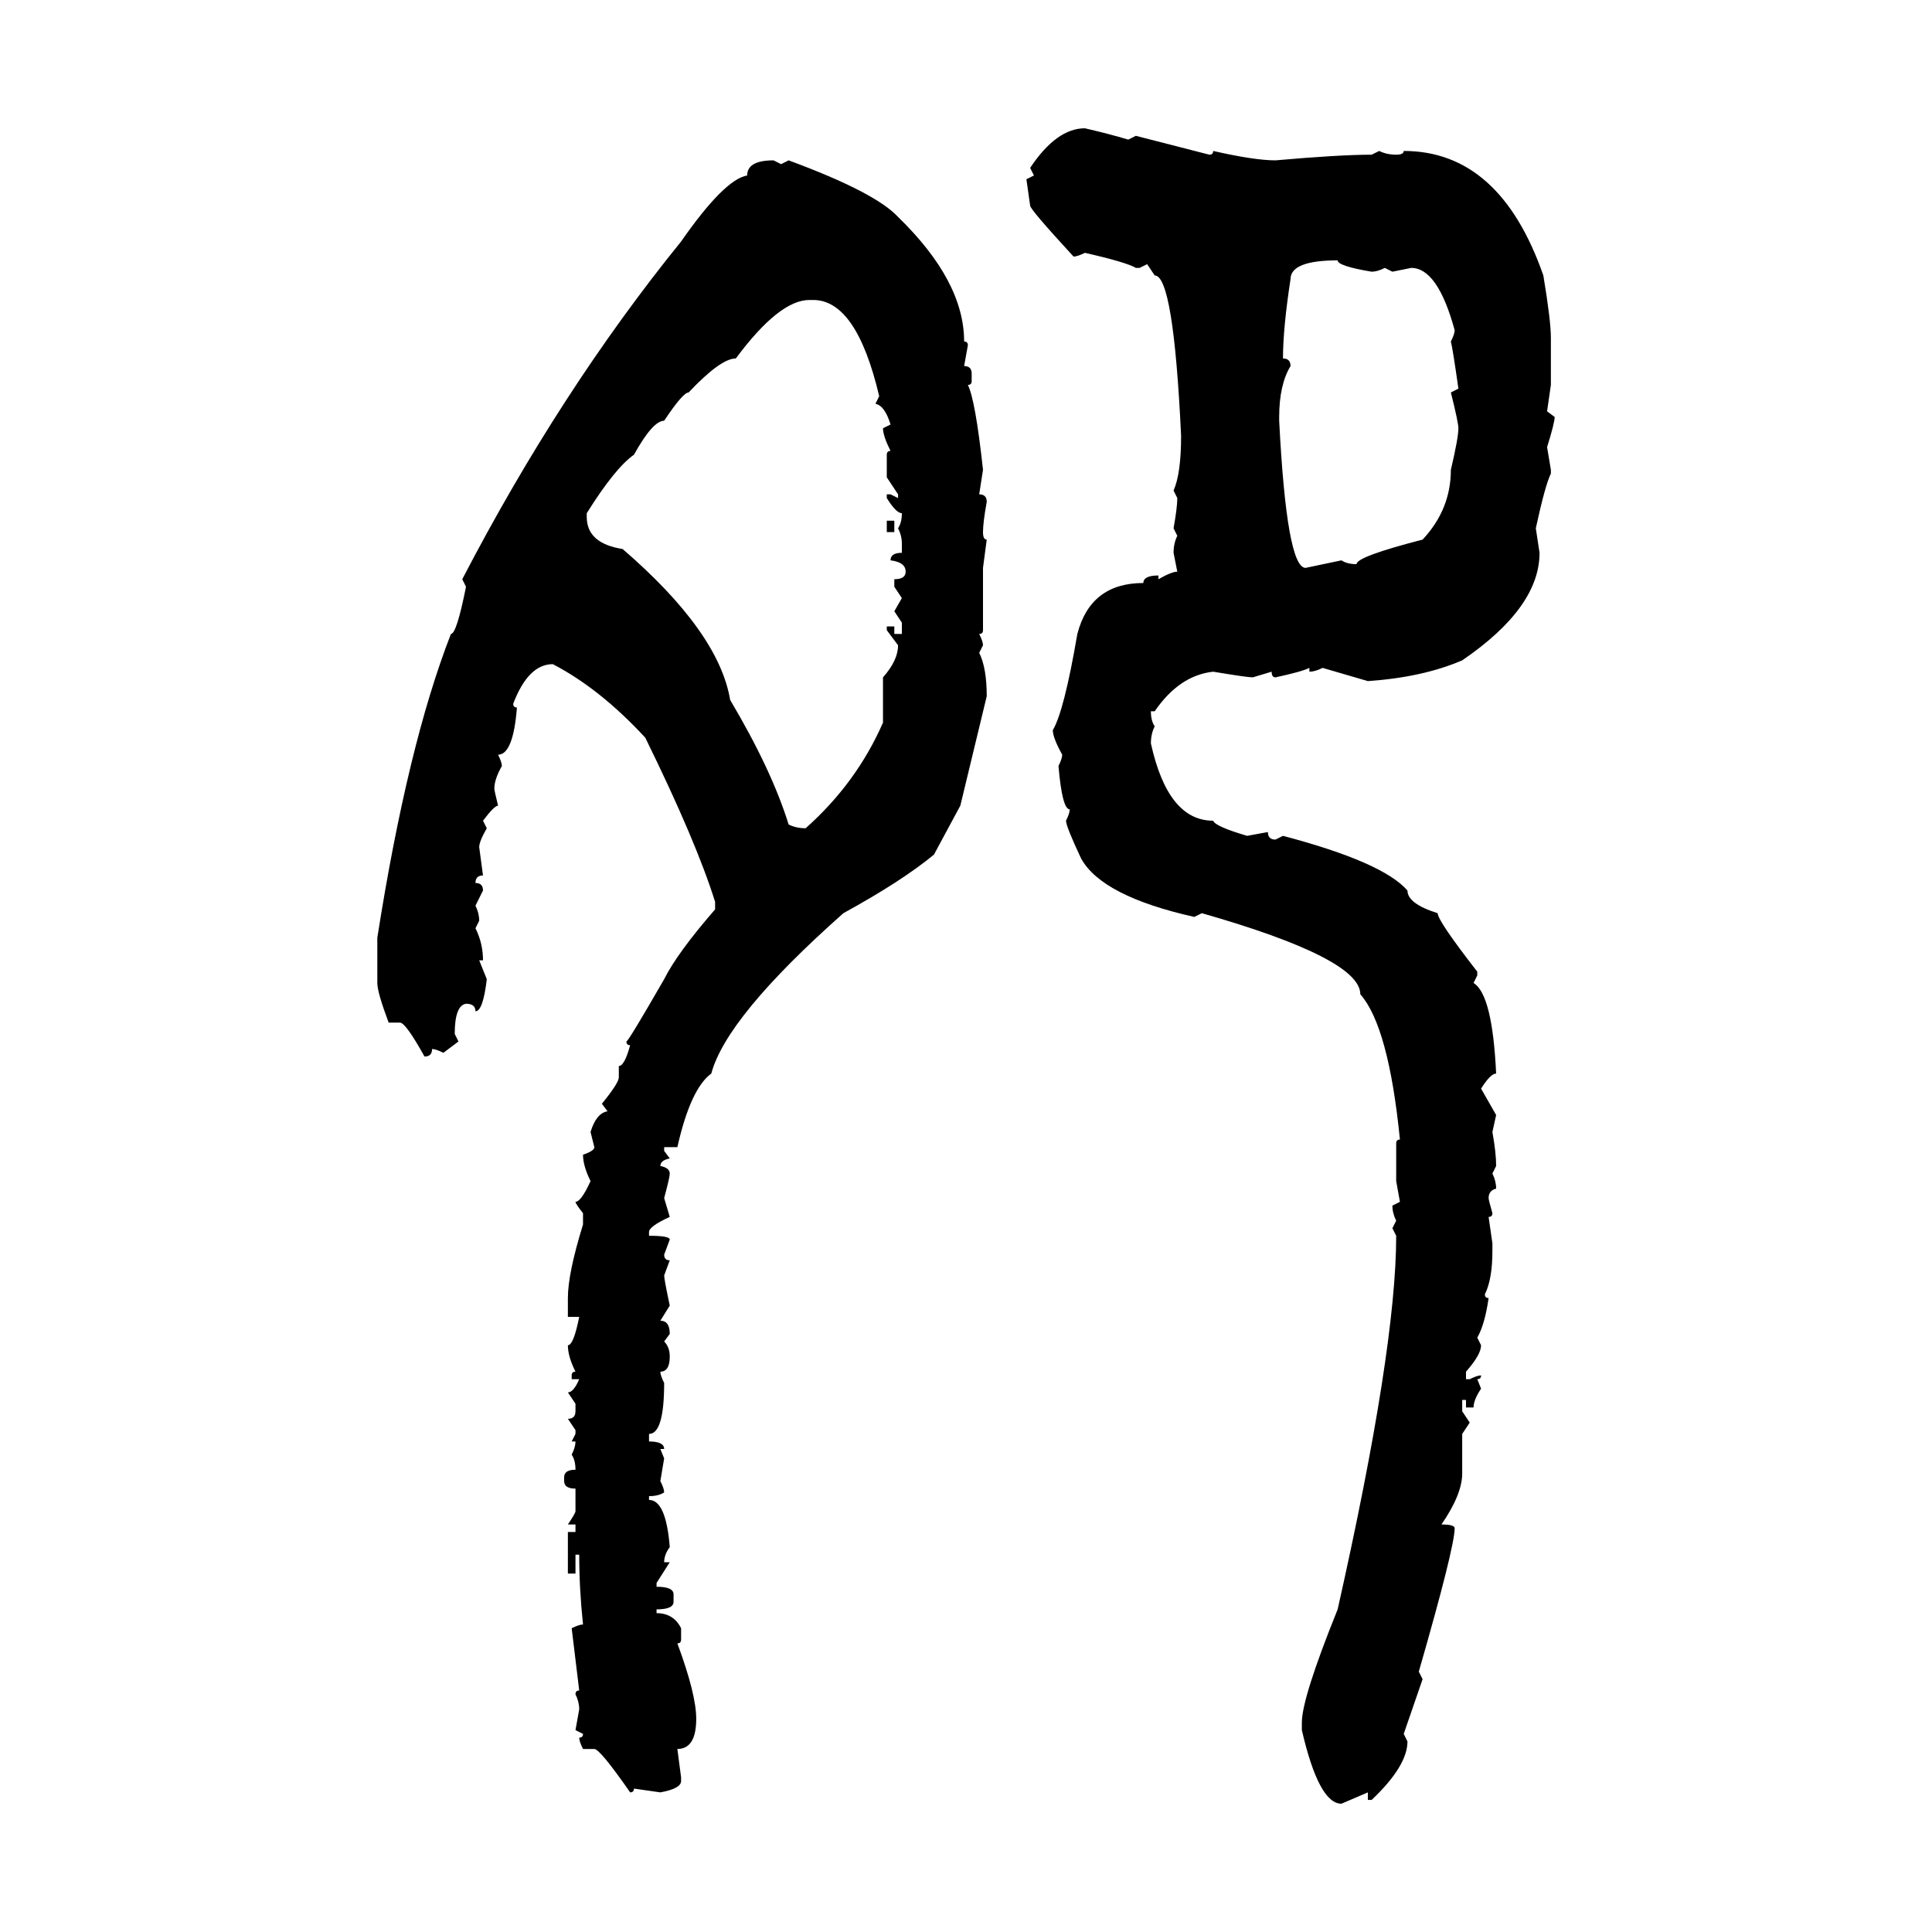 <svg xmlns="http://www.w3.org/2000/svg" xmlns:xlink="http://www.w3.org/1999/xlink" width="300" height="300"><path d="M168.46 19.92L168.46 19.92Q172.27 20.80 175.20 21.68L175.20 21.68L176.37 21.09L187.79 24.02Q188.38 24.02 188.38 23.44L188.38 23.44Q194.82 24.90 198.05 24.90L198.05 24.90Q208.01 24.02 212.99 24.02L212.99 24.02L214.16 23.44Q215.33 24.02 216.80 24.02L216.80 24.02Q217.97 24.02 217.97 23.44L217.97 23.44Q232.91 23.44 239.65 42.77L239.65 42.77Q240.82 49.80 240.82 52.44L240.82 52.44L240.82 59.77L240.23 63.87L241.41 64.75Q241.41 65.63 240.23 69.43L240.23 69.43L240.82 72.95L240.82 73.54Q239.94 75.29 238.48 82.03L238.48 82.03L239.06 85.84Q239.06 94.34 227.05 102.54L227.05 102.54Q220.90 105.18 212.40 105.76L212.40 105.76L205.37 103.71Q204.20 104.30 203.32 104.30L203.32 104.30L203.32 103.71Q202.15 104.30 198.05 105.18L198.05 105.18Q197.46 105.18 197.46 104.30L197.46 104.30L194.53 105.18Q193.65 105.18 188.38 104.30L188.38 104.30Q183.11 104.88 179.30 110.45L179.30 110.45L178.71 110.45Q178.71 111.91 179.30 112.79L179.30 112.79Q178.71 113.96 178.71 115.43L178.71 115.43Q181.35 127.44 188.38 127.44L188.38 127.44Q188.67 128.32 193.65 129.79L193.65 129.79L196.88 129.20Q196.88 130.37 198.05 130.37L198.05 130.37L199.22 129.79Q214.75 133.89 218.55 138.28L218.55 138.28Q218.55 140.33 223.24 141.80L223.24 141.80Q223.24 142.97 229.39 150.88L229.39 150.88L229.39 151.46L228.81 152.64Q231.74 154.39 232.32 166.70L232.32 166.70Q231.45 166.70 229.98 169.04L229.98 169.04L232.32 173.14L231.74 175.78Q232.32 179.00 232.32 181.05L232.32 181.05L231.74 182.23Q232.32 183.40 232.32 184.57L232.32 184.57Q231.15 184.86 231.15 186.04L231.15 186.04Q231.15 186.33 231.74 188.38L231.74 188.38Q231.74 188.96 231.15 188.96L231.15 188.96L231.74 193.07L231.74 194.24Q231.74 198.63 230.57 200.98L230.57 200.98Q230.57 201.56 231.15 201.56L231.15 201.56Q230.57 205.66 229.39 207.71L229.39 207.71L229.98 208.89Q229.98 210.35 227.64 212.99L227.64 212.99L227.64 214.16L228.22 214.16Q229.39 213.57 229.98 213.57L229.98 213.57Q229.98 214.16 229.39 214.16L229.39 214.16L229.98 215.63Q228.81 217.38 228.81 218.55L228.81 218.55L227.64 218.55L227.64 217.38L227.05 217.38L227.05 219.14L228.22 220.90L227.05 222.66L227.05 228.81Q227.05 232.03 223.83 236.72L223.83 236.72Q225.88 236.72 225.88 237.30L225.88 237.30Q225.88 240.23 220.31 259.57L220.31 259.57L220.90 260.74L217.97 269.24L218.55 270.41Q218.55 274.22 212.99 279.49L212.99 279.49L212.40 279.49L212.40 278.32L208.30 280.08Q204.79 280.08 202.15 268.65L202.15 268.65L202.15 267.48Q202.15 263.67 207.71 249.90L207.71 249.90Q216.80 209.47 216.80 191.89L216.80 191.89L216.21 190.72L216.80 189.55Q216.21 188.38 216.21 187.21L216.21 187.21L217.38 186.62L216.80 183.40L216.80 177.54Q216.80 176.95 217.38 176.95L217.38 176.95Q215.63 159.38 211.23 154.39L211.23 154.39Q211.23 148.83 186.62 141.80L186.62 141.80L185.45 142.38Q171.09 139.16 167.87 133.30L167.87 133.30Q165.53 128.32 165.53 127.44L165.53 127.44Q166.11 126.27 166.11 125.68L166.11 125.68Q164.94 125.68 164.36 118.95L164.36 118.95Q164.94 117.77 164.94 117.19L164.94 117.19Q163.48 114.55 163.48 113.38L163.48 113.38Q165.23 110.45 167.29 98.44L167.29 98.44Q169.34 90.53 177.54 90.53L177.54 90.53Q177.54 89.36 179.88 89.36L179.88 89.36L179.88 89.94Q181.93 88.77 182.81 88.77L182.81 88.77L182.23 85.84Q182.23 84.38 182.81 83.20L182.81 83.20L182.23 82.03Q182.81 78.81 182.81 77.34L182.81 77.34L182.23 76.17Q183.40 73.54 183.40 67.68L183.40 67.68Q182.23 42.77 179.30 42.77L179.30 42.77L178.13 41.02L176.95 41.60L176.37 41.60Q174.90 40.72 168.46 39.26L168.46 39.26Q167.29 39.84 166.70 39.84L166.70 39.84Q159.96 32.52 159.96 31.93L159.96 31.93L159.38 27.83L160.55 27.25L159.96 26.07Q164.06 19.92 168.46 19.92ZM120.12 24.90L120.12 24.90L121.29 25.49L122.46 24.90Q135.94 29.88 139.45 33.69L139.45 33.69Q149.71 43.65 149.71 53.03L149.71 53.03Q150.29 53.03 150.29 53.61L150.29 53.61L149.71 56.84Q150.88 56.84 150.88 58.01L150.88 58.01L150.88 59.18Q150.88 59.77 150.29 59.77L150.29 59.77Q151.46 62.11 152.64 72.95L152.64 72.95L152.05 76.76Q153.22 76.76 153.22 77.93L153.22 77.93Q152.64 81.15 152.64 82.62L152.64 82.62Q152.64 83.79 153.22 83.79L153.22 83.79L152.64 88.18L152.64 97.85Q152.64 98.44 152.05 98.44L152.05 98.44Q152.64 99.61 152.64 100.20L152.64 100.20L152.05 101.37Q153.22 103.71 153.22 108.11L153.22 108.11L149.12 125.10L145.02 132.71Q140.04 136.82 130.96 141.80L130.96 141.80Q112.79 157.91 110.45 166.70L110.45 166.70Q107.23 169.04 105.18 178.13L105.18 178.13L103.13 178.13L103.13 178.71L104.00 179.88Q102.54 180.18 102.54 181.05L102.54 181.05Q104.00 181.35 104.00 182.23L104.00 182.23Q104.00 182.81 103.13 186.04L103.13 186.04L104.00 188.96Q100.78 190.43 100.78 191.31L100.78 191.31L100.78 191.89Q104.00 191.89 104.00 192.48L104.00 192.48L103.13 194.82Q103.13 195.70 104.00 195.70L104.00 195.70L103.13 198.05Q103.13 198.63 104.00 202.73L104.00 202.73L102.54 205.08Q104.00 205.08 104.00 207.13L104.00 207.13L103.13 208.30Q104.00 209.18 104.00 210.64L104.00 210.64Q104.00 212.99 102.54 212.99L102.54 212.99Q102.54 213.57 103.13 214.75L103.13 214.75Q103.13 222.66 100.78 222.66L100.78 222.66L100.78 223.83Q103.13 223.83 103.13 225L103.13 225L102.54 225L103.13 226.46L102.54 229.98Q103.13 231.15 103.13 231.74L103.13 231.74Q102.25 232.32 100.78 232.32L100.78 232.32L100.78 232.91Q103.42 232.91 104.00 240.23L104.00 240.23Q103.13 241.41 103.13 242.58L103.13 242.58L104.00 242.58L101.95 245.80L101.95 246.39Q104.59 246.39 104.59 247.56L104.59 247.56L104.59 248.73Q104.59 249.90 101.95 249.90L101.95 249.90L101.95 250.49Q104.59 250.49 105.76 252.83L105.76 252.83L105.76 254.59Q105.76 255.18 105.18 255.18L105.18 255.18Q108.11 263.09 108.11 266.89L108.11 266.89Q108.11 271.58 105.18 271.58L105.18 271.58L105.76 275.98L105.76 276.56Q105.76 277.73 102.54 278.32L102.54 278.32L98.44 277.73Q98.44 278.32 97.85 278.32L97.85 278.32Q93.16 271.58 92.29 271.58L92.29 271.58L90.53 271.58Q89.94 270.41 89.94 269.82L89.94 269.82Q90.53 269.82 90.53 269.24L90.53 269.24L89.36 268.65L89.94 265.43Q89.94 264.26 89.36 263.09L89.36 263.09Q89.36 262.50 89.94 262.50L89.94 262.50L88.77 252.83Q89.94 252.25 90.53 252.25L90.53 252.25Q89.94 246.68 89.94 241.41L89.94 241.41L89.36 241.41L89.36 244.34L88.18 244.34L88.18 237.89L89.36 237.89L89.36 236.72L88.18 236.72Q89.36 234.96 89.36 234.67L89.36 234.67L89.36 231.15Q87.60 231.15 87.60 229.98L87.60 229.98L87.60 229.39Q87.60 228.22 89.36 228.22L89.36 228.22Q89.36 226.76 88.77 225.88L88.77 225.88Q89.36 224.71 89.36 223.83L89.36 223.83L88.77 223.83L89.36 222.66L89.36 222.07L88.18 220.31Q89.36 220.31 89.36 219.14L89.36 219.14L89.36 217.97L88.18 216.21Q89.06 216.21 89.94 214.16L89.94 214.16L88.77 214.16L88.77 213.57Q88.77 212.99 89.36 212.99L89.36 212.99Q88.18 210.64 88.18 208.89L88.18 208.89Q89.06 208.89 89.94 204.49L89.94 204.49L88.18 204.49L88.18 201.56Q88.18 197.75 90.53 190.14L90.53 190.14L90.53 188.38Q89.36 186.91 89.36 186.62L89.36 186.62Q90.23 186.62 91.70 183.40L91.70 183.40Q90.53 181.05 90.53 179.30L90.53 179.30Q92.29 178.71 92.29 178.13L92.29 178.13L91.70 175.78Q92.58 172.85 94.34 172.56L94.34 172.56L93.46 171.39Q96.09 168.16 96.09 167.29L96.09 167.29L96.09 165.53Q96.97 165.53 97.85 162.30L97.85 162.30Q97.27 162.30 97.27 161.72L97.27 161.72Q97.56 161.72 103.13 152.05L103.13 152.05Q105.18 147.95 111.04 141.21L111.04 141.21L111.04 140.04Q108.11 130.66 100.20 114.55L100.20 114.55Q93.16 106.93 85.84 103.13L85.84 103.13Q82.03 103.13 79.69 109.28L79.69 109.28Q79.69 109.86 80.27 109.86L80.27 109.86Q79.69 117.19 77.34 117.19L77.34 117.19Q77.93 118.36 77.93 118.95L77.93 118.95Q76.76 121.00 76.76 122.46L76.76 122.46Q76.76 122.75 77.34 125.10L77.34 125.10Q76.76 125.10 75 127.44L75 127.44L75.59 128.61Q74.41 130.66 74.41 131.54L74.41 131.54L75 135.94Q73.83 135.94 73.83 137.11L73.83 137.11Q75 137.11 75 138.28L75 138.28L73.83 140.63Q74.41 141.80 74.41 142.97L74.41 142.97L73.83 144.14Q75 146.48 75 149.12L75 149.12L74.41 149.12L75.59 152.05Q75 157.03 73.83 157.03L73.83 157.03Q73.83 155.86 72.36 155.86L72.36 155.86Q70.61 156.15 70.61 160.55L70.61 160.55L71.19 161.72L68.85 163.48Q67.68 162.89 67.09 162.89L67.09 162.89Q67.09 164.06 65.92 164.06L65.92 164.06Q62.99 158.79 62.11 158.79L62.11 158.79L60.35 158.79Q58.59 154.10 58.59 152.64L58.59 152.64L58.59 145.61Q63.28 115.72 70.02 98.44L70.02 98.44Q70.90 98.44 72.36 91.11L72.36 91.11L71.78 89.94Q87.01 60.64 105.76 37.50L105.76 37.50Q112.50 27.83 116.02 27.25L116.02 27.25Q116.02 24.90 120.12 24.90ZM199.22 55.66L199.22 55.66Q200.39 55.66 200.39 56.84L200.39 56.84Q198.63 59.77 198.63 64.75L198.63 64.75L198.63 65.33Q199.80 88.18 202.73 88.18L202.73 88.18L208.30 87.01Q209.18 87.60 210.64 87.60L210.64 87.60Q210.64 86.43 220.90 83.79L220.90 83.79Q225.29 79.10 225.29 72.95L225.29 72.95Q226.46 67.97 226.46 66.50L226.46 66.50Q226.46 65.63 225.29 60.94L225.29 60.94L226.46 60.35Q225.59 54.20 225.29 53.03L225.29 53.03Q225.88 51.86 225.88 51.27L225.88 51.27Q223.24 41.60 219.14 41.60L219.14 41.60L216.21 42.19L215.04 41.60Q213.87 42.19 212.99 42.19L212.99 42.19Q207.71 41.31 207.71 40.43L207.71 40.43Q200.39 40.43 200.39 43.36L200.39 43.36Q199.22 50.98 199.22 55.66ZM91.11 79.69L91.11 79.69L91.11 80.27Q91.11 84.38 96.68 85.25L96.68 85.25Q111.62 98.14 113.38 108.69L113.38 108.69Q119.82 119.53 122.46 128.03L122.46 128.03Q123.63 128.61 125.10 128.61L125.10 128.61Q133.01 121.58 137.11 112.21L137.11 112.21L137.11 105.18Q139.45 102.54 139.45 100.20L139.45 100.20L137.70 97.85L137.70 97.27L138.87 97.27L138.87 98.44L140.04 98.44L140.04 96.68L138.87 94.92L140.04 92.87L138.87 91.11L138.87 89.94Q140.63 89.94 140.63 88.77L140.63 88.77Q140.63 87.30 138.28 87.01L138.28 87.01Q138.28 85.84 140.04 85.84L140.04 85.84L140.04 84.38Q140.04 83.20 139.45 82.03L139.45 82.03Q140.04 81.15 140.04 79.69L140.04 79.69Q139.16 79.69 137.70 77.34L137.70 77.34L137.70 76.76L138.28 76.76L139.45 77.34L139.45 76.76L137.70 74.12L137.70 70.61Q137.70 70.02 138.28 70.02L138.28 70.02Q137.11 67.68 137.11 66.50L137.11 66.50L138.28 65.92Q137.40 62.99 135.94 62.70L135.94 62.70L136.52 61.52Q133.01 46.58 126.27 46.58L126.27 46.58L125.68 46.58Q121.00 46.58 114.26 55.66L114.26 55.66Q111.91 55.66 106.93 60.94L106.93 60.94Q106.05 60.94 103.13 65.33L103.13 65.33Q101.37 65.33 98.44 70.61L98.44 70.61Q95.51 72.66 91.11 79.69ZM137.70 82.62L137.70 80.86L138.87 80.86L138.87 82.62L137.70 82.62Z"/></svg>